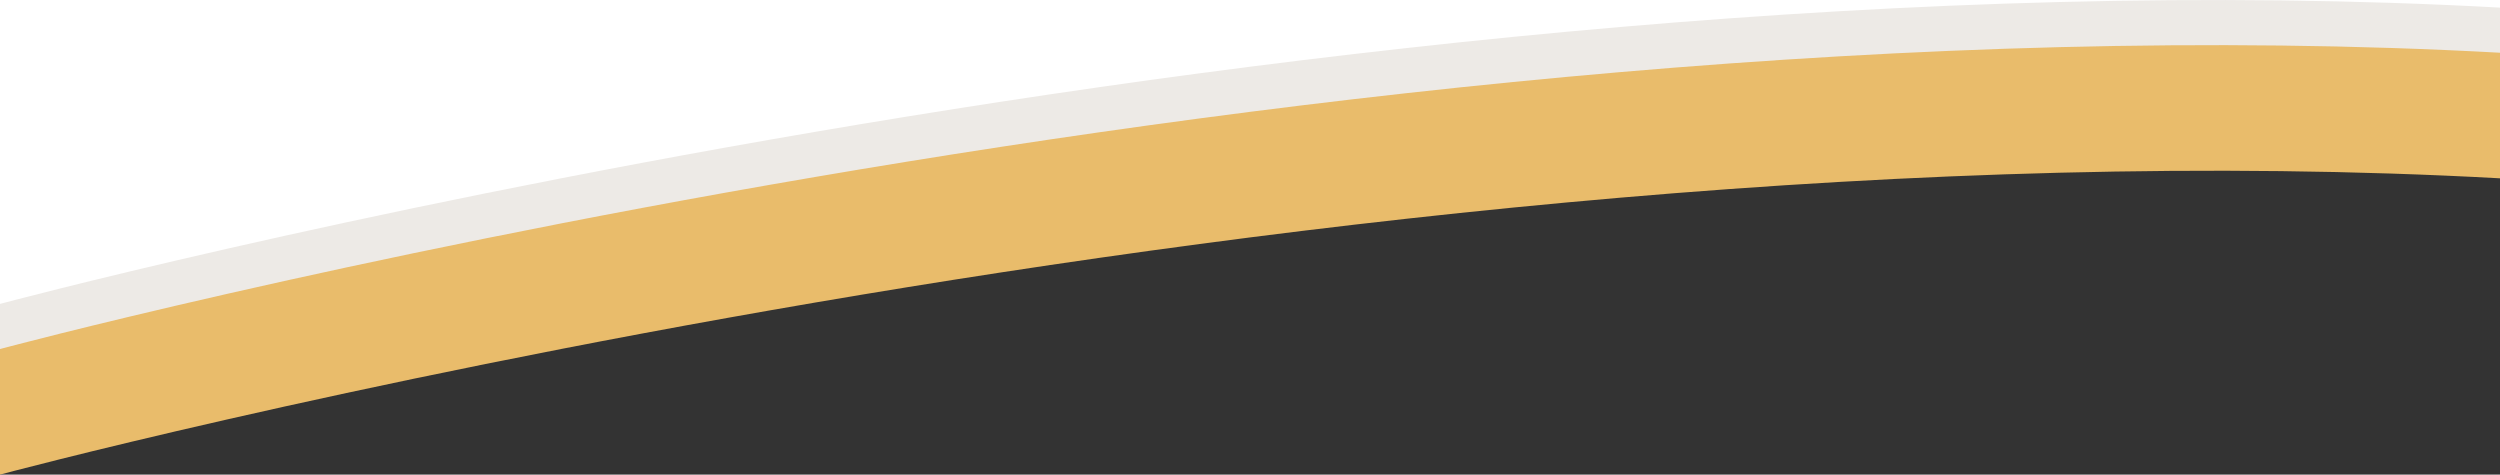<svg xmlns="http://www.w3.org/2000/svg" xmlns:xlink="http://www.w3.org/1999/xlink" id="Layer_1" x="0px" y="0px" viewBox="0 0 1280 243" style="enable-background:new 0 0 1280 243;" xml:space="preserve"><rect x="0" y="0" width="1280" height="243" fill="#333333" stroke="none"/><style type="text/css">	.st0{fill:#FFFFFF;}	.st1{fill:#EDEAE6;}	.st2{fill:#E9BC6B;}</style><polygon class="st0" points="1280,42.5 0,178.7 0,0 1280,0 "></polygon><path class="st1" d="M0,155.6v38.6c0,0,686.6-184.4,1280-151.7V3.9C686.6-28.8,0,155.6,0,155.6z"></path><path class="st2" d="M0,178.7V243c0,0,686.6-184.4,1280-151.7V27C686.6-5.7,0,178.7,0,178.7z"></path></svg>